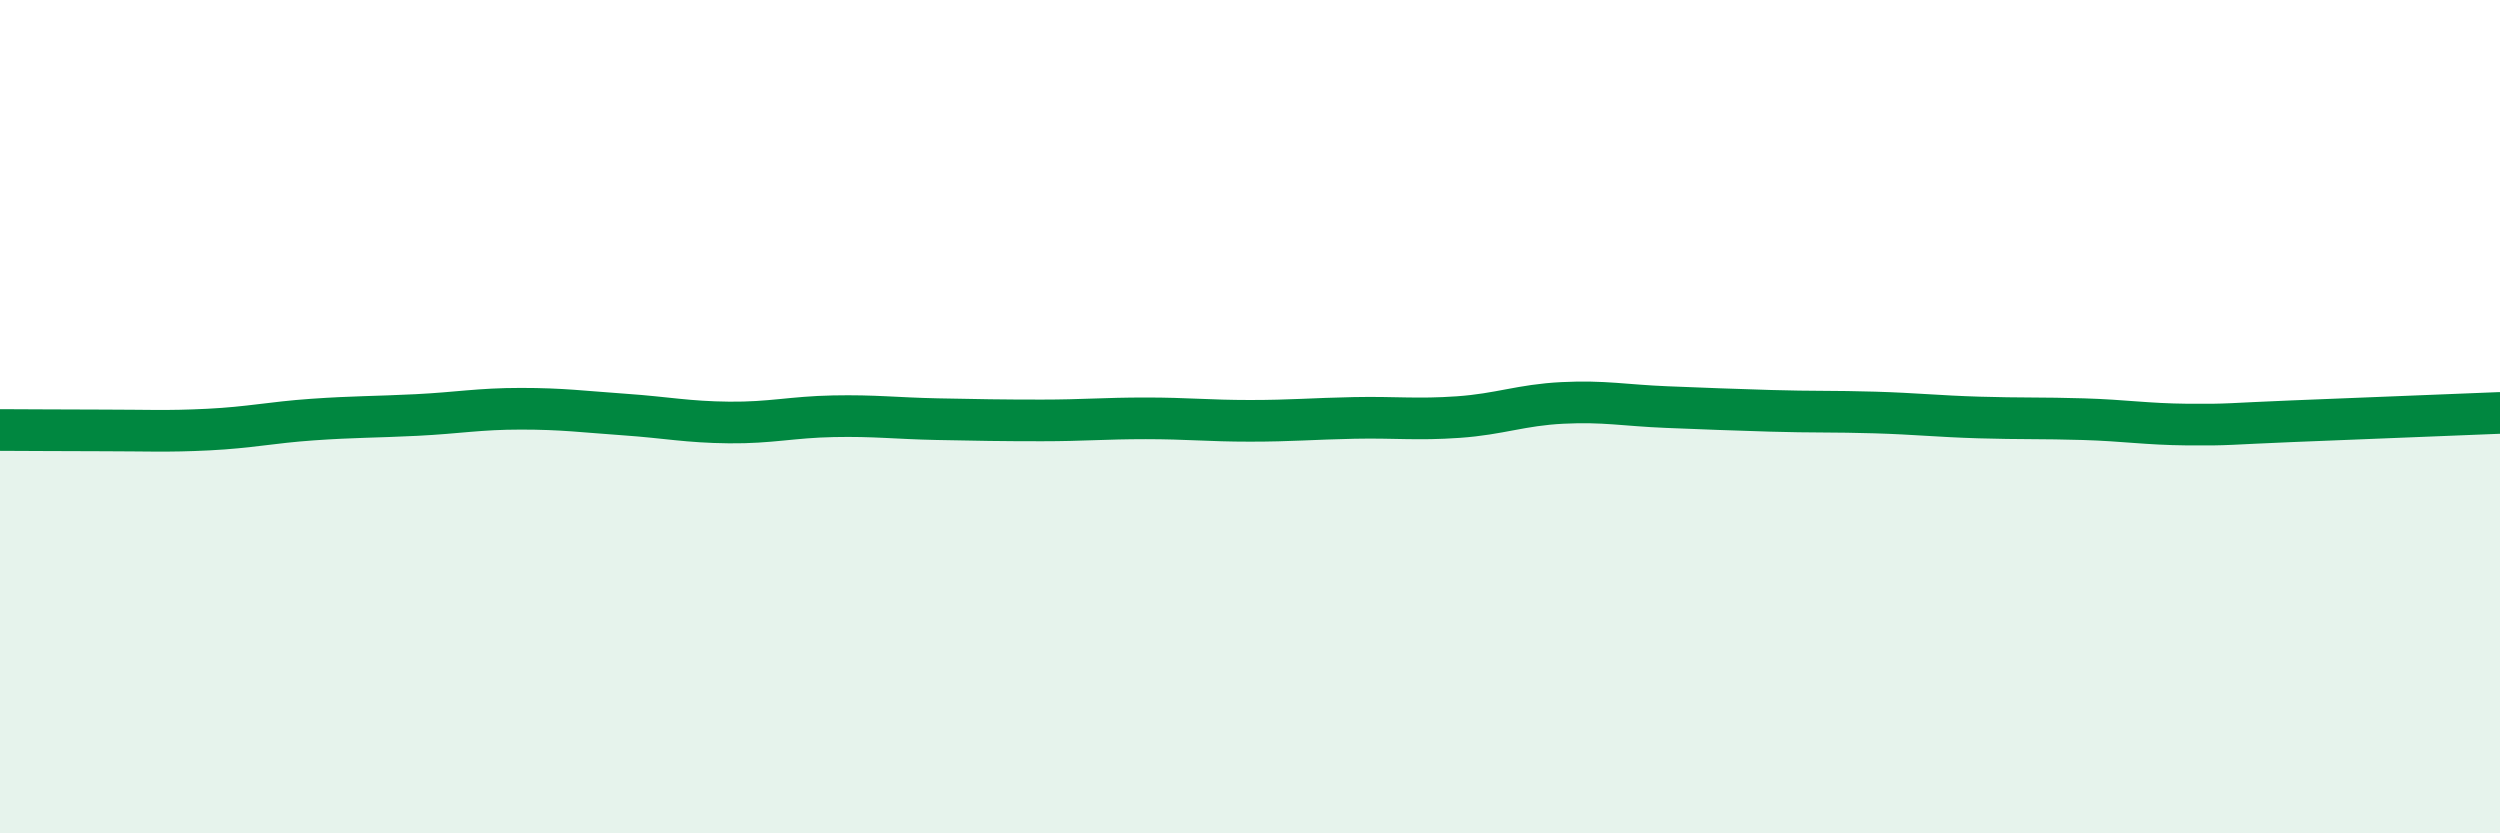 
    <svg width="60" height="20" viewBox="0 0 60 20" xmlns="http://www.w3.org/2000/svg">
      <path
        d="M 0,10.32 C 0.5,10.32 1.5,10.33 2.5,10.33 C 3.5,10.33 4,10.36 5,10.31 C 6,10.26 6.5,10.14 7.5,10.07 C 8.5,10 9,10.01 10,9.96 C 11,9.91 11.5,9.81 12.5,9.81 C 13.5,9.81 14,9.88 15,9.95 C 16,10.02 16.5,10.13 17.5,10.14 C 18.5,10.15 19,10.01 20,9.99 C 21,9.97 21.5,10.04 22.5,10.06 C 23.5,10.08 24,10.09 25,10.09 C 26,10.09 26.5,10.04 27.5,10.04 C 28.5,10.04 29,10.1 30,10.1 C 31,10.1 31.5,10.05 32.5,10.03 C 33.5,10.01 34,10.08 35,10.01 C 36,9.94 36.5,9.72 37.5,9.67 C 38.5,9.62 39,9.73 40,9.77 C 41,9.81 41.5,9.83 42.5,9.86 C 43.5,9.89 44,9.87 45,9.9 C 46,9.93 46.5,9.99 47.5,10.02 C 48.5,10.05 49,10.03 50,10.06 C 51,10.09 51.5,10.18 52.5,10.19 C 53.5,10.2 53.5,10.17 55,10.11 C 56.5,10.05 59,9.95 60,9.91L60 20L0 20Z"
        fill="#008740"
        opacity="0.1"
        stroke-linecap="round"
        stroke-linejoin="round"
      />
      <path
        d="M 0,10.32 C 0.5,10.32 1.5,10.33 2.5,10.33 C 3.5,10.33 4,10.36 5,10.31 C 6,10.26 6.5,10.14 7.5,10.07 C 8.5,10 9,10.01 10,9.96 C 11,9.91 11.5,9.81 12.5,9.81 C 13.5,9.81 14,9.88 15,9.95 C 16,10.02 16.5,10.13 17.5,10.14 C 18.5,10.15 19,10.01 20,9.99 C 21,9.97 21.5,10.04 22.5,10.06 C 23.5,10.08 24,10.09 25,10.09 C 26,10.09 26.5,10.04 27.5,10.04 C 28.5,10.04 29,10.1 30,10.1 C 31,10.1 31.5,10.05 32.5,10.03 C 33.5,10.01 34,10.08 35,10.01 C 36,9.94 36.5,9.72 37.5,9.67 C 38.5,9.62 39,9.73 40,9.77 C 41,9.81 41.5,9.83 42.5,9.86 C 43.5,9.89 44,9.87 45,9.9 C 46,9.93 46.5,9.99 47.5,10.02 C 48.5,10.05 49,10.03 50,10.06 C 51,10.09 51.5,10.18 52.5,10.19 C 53.5,10.2 53.5,10.17 55,10.11 C 56.5,10.05 59,9.95 60,9.91"
        stroke="#008740"
        stroke-width="1"
        fill="none"
        stroke-linecap="round"
        stroke-linejoin="round"
      />
    </svg>
  